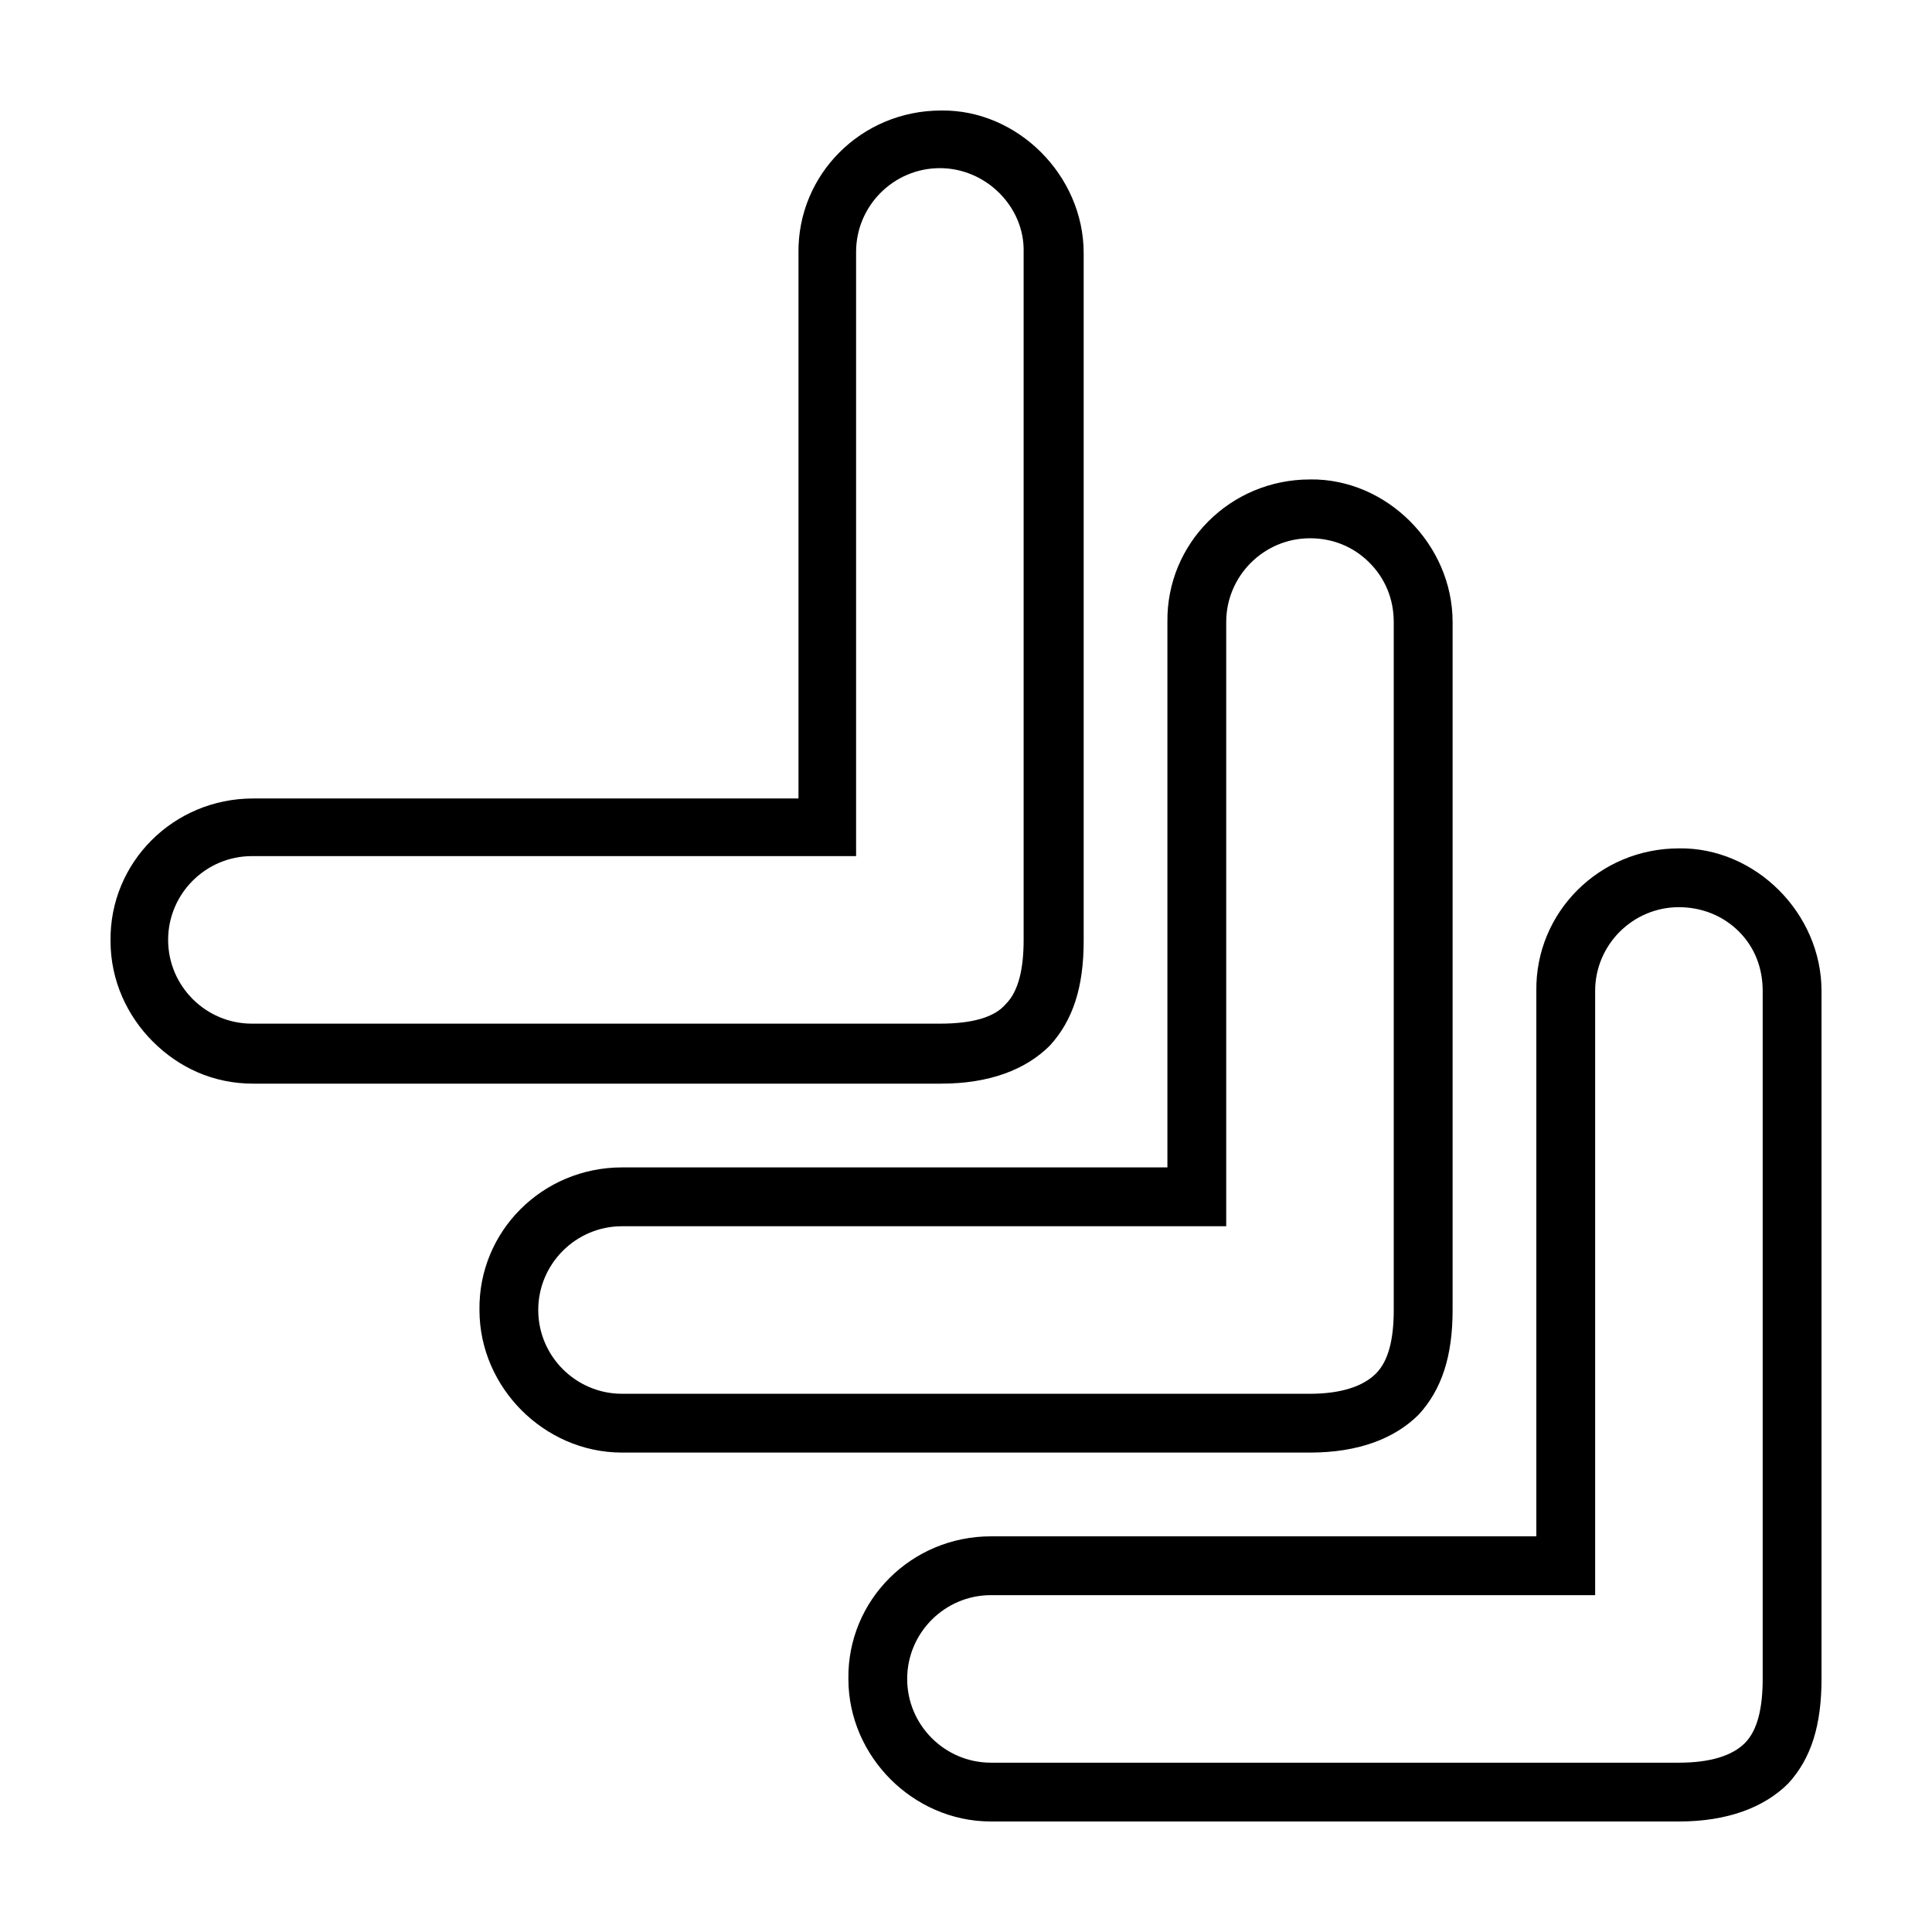 <?xml version="1.0" encoding="UTF-8"?>
<!-- Uploaded to: SVG Repo, www.svgrepo.com, Generator: SVG Repo Mixer Tools -->
<svg fill="#000000" width="800px" height="800px" version="1.1" viewBox="144 144 512 512" xmlns="http://www.w3.org/2000/svg">
 <path d="m393.39 173.29c-21.117 0-38.062 16.949-37.785 37.785v144.53h-144.53c-21.117 0-38.062 16.949-37.785 37.785 0 10.559 4.512 19.938 11.18 26.609 6.945 6.945 16.051 11.18 26.609 11.18h182.32c12.781 0 22.422-3.688 28.812-10.078 6.113-6.668 8.973-15.484 8.973-27.711v-182.32c0-20.559-17.504-38.062-37.785-37.785zm-0.316 15.27c12.227 0 22.477 10.254 22.199 22.199v182.32c0 7.781-1.391 13.668-4.723 17.004-3.055 3.613-9.141 5.195-17.477 5.195h-182.32c-12.227 0-22.199-9.973-22.199-22.199 0-12.227 9.973-22.199 22.199-22.199h160.12v-160.12c0-12.227 9.973-22.199 22.199-22.199zm98.086 82.5c-21.117 0-38.062 16.949-37.785 37.785v144.53h-144.53c-21.117 0-38.062 16.949-37.785 37.785 0 10.559 4.512 19.938 11.18 26.609 6.668 6.668 16.051 11.18 26.609 11.18h182.32c12.781 0 22.422-3.688 28.812-10.078 6.113-6.668 8.973-15.484 8.973-27.711v-182.32c0-20.559-17.504-38.062-37.785-37.785zm0 15.586c6.113 0 11.578 2.289 15.742 6.453 4.168 4.168 6.453 9.633 6.453 15.742v182.32c0 7.781-1.391 13.512-4.723 16.848-3.332 3.336-9.137 5.356-17.473 5.356h-182.32c-12.223 0-22.199-9.973-22.199-22.199s9.973-22.199 22.199-22.199h160.12v-160.12c0-12.223 9.977-22.199 22.199-22.199zm97.77 82.184c-21.117 0-38.062 16.949-37.785 37.785v144.53h-144.53c-21.117 0-38.062 16.949-37.785 37.785 0 10.559 4.512 19.938 11.18 26.609 6.668 6.668 16.051 11.176 26.605 11.176h182.32c12.781 0 22.578-3.688 28.969-10.078 6.113-6.664 8.816-15.48 8.816-27.707v-182.32c0-20.559-17.504-38.062-37.785-37.785zm0 15.586c6.113 0 11.734 2.289 15.902 6.453 4.168 4.168 6.297 9.633 6.297 15.742v182.32c0 7.781-1.391 13.668-4.723 17.004-3.336 3.336-9.141 5.195-17.477 5.195h-182.32c-12.227 0-22.199-9.973-22.199-22.199s9.973-22.199 22.199-22.199h160.12v-160.12c0-12.227 9.973-22.199 22.199-22.199z"/>
</svg>